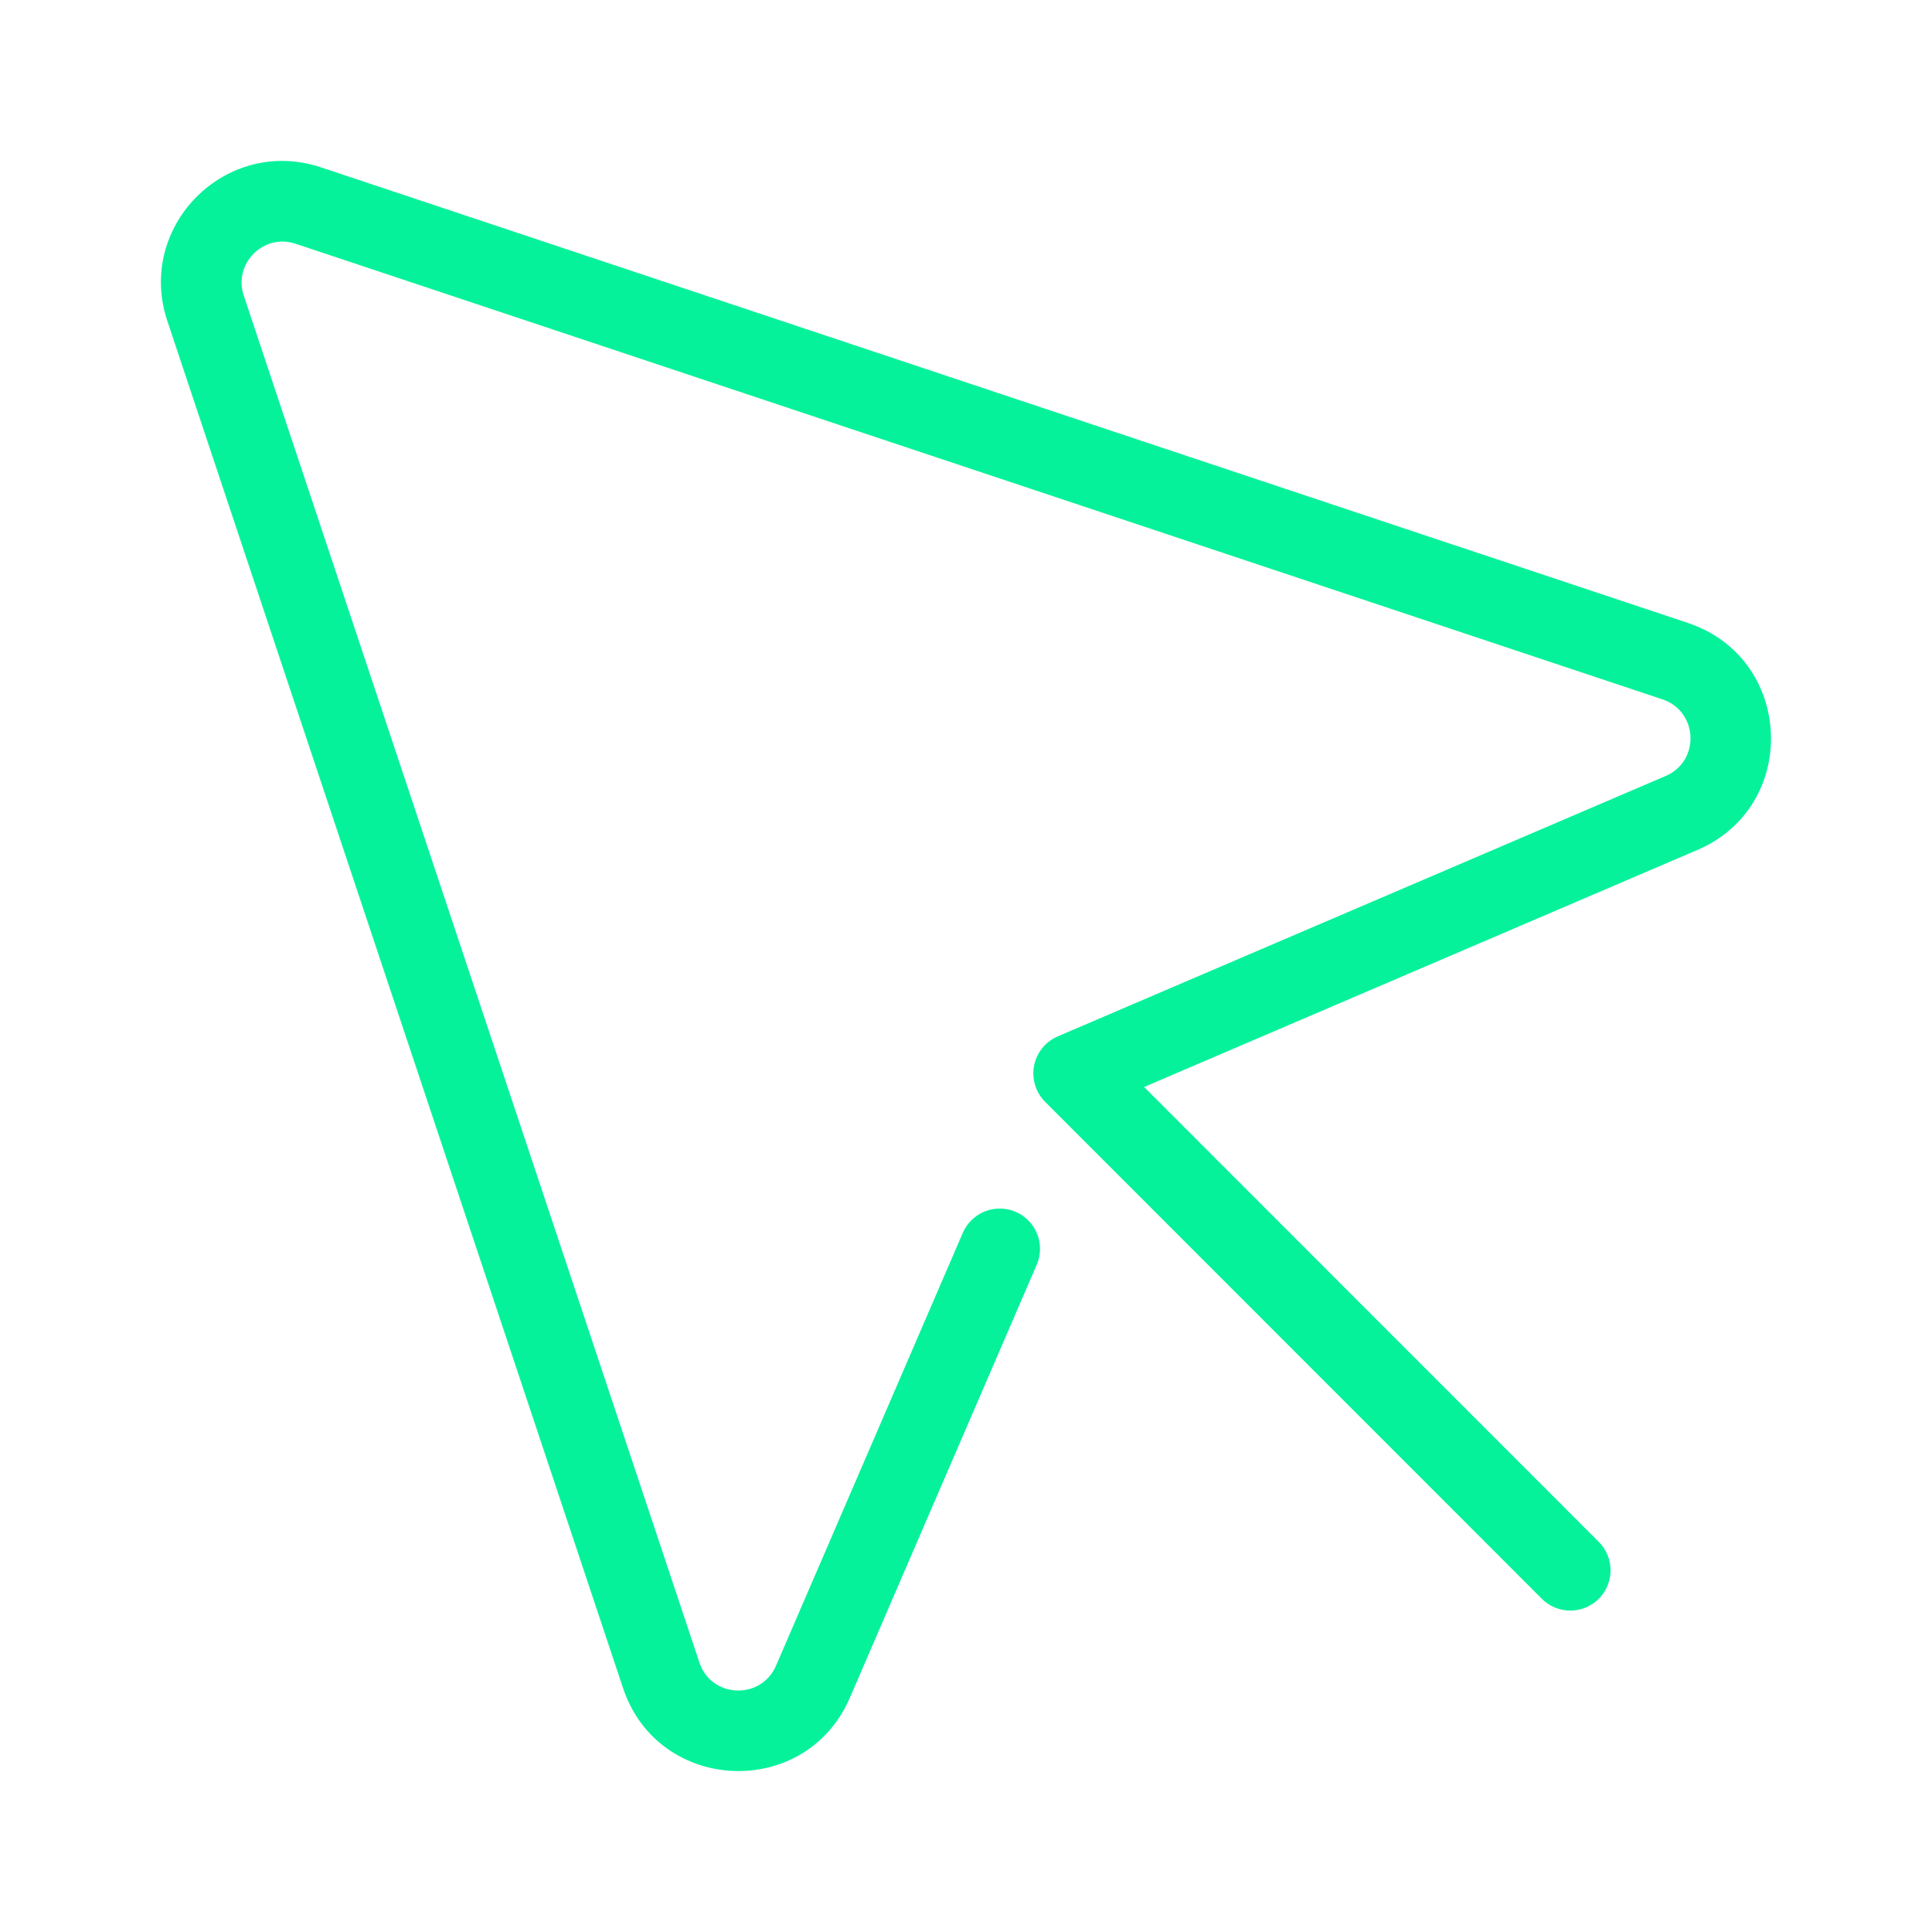<?xml version="1.0" encoding="utf-8"?>
<svg width="800px" height="800px" viewBox="0 0 48 48" fill="#05f29b" xmlns="http://www.w3.org/2000/svg">
<g id="cursor">
<g id="cursor_2">
<path id="Combined Shape" fill-rule="evenodd" clip-rule="evenodd" d="M19.281 41.382L23.921 30.63C24.14 30.123 24.728 29.889 25.235 30.108C25.742 30.327 25.976 30.915 25.757 31.422L21.118 42.172C20.023 44.724 16.354 44.57 15.478 41.936L4.158 7.976C3.371 5.616 5.618 3.37 7.977 4.159L41.935 15.477C44.569 16.356 44.722 20.025 42.171 21.117L28.425 27.006L39.721 38.307C40.111 38.698 40.111 39.331 39.721 39.722C39.33 40.112 38.697 40.112 38.306 39.721L25.992 27.401C25.892 27.308 25.81 27.194 25.754 27.062C25.536 26.554 25.771 25.966 26.279 25.749L41.383 19.279C42.244 18.91 42.192 17.672 41.303 17.375L7.344 6.056C6.548 5.79 5.79 6.548 6.056 7.344L17.376 41.304C17.671 42.193 18.91 42.245 19.281 41.382Z" fill="#05f29b"/>
</g>
</g>
</svg>